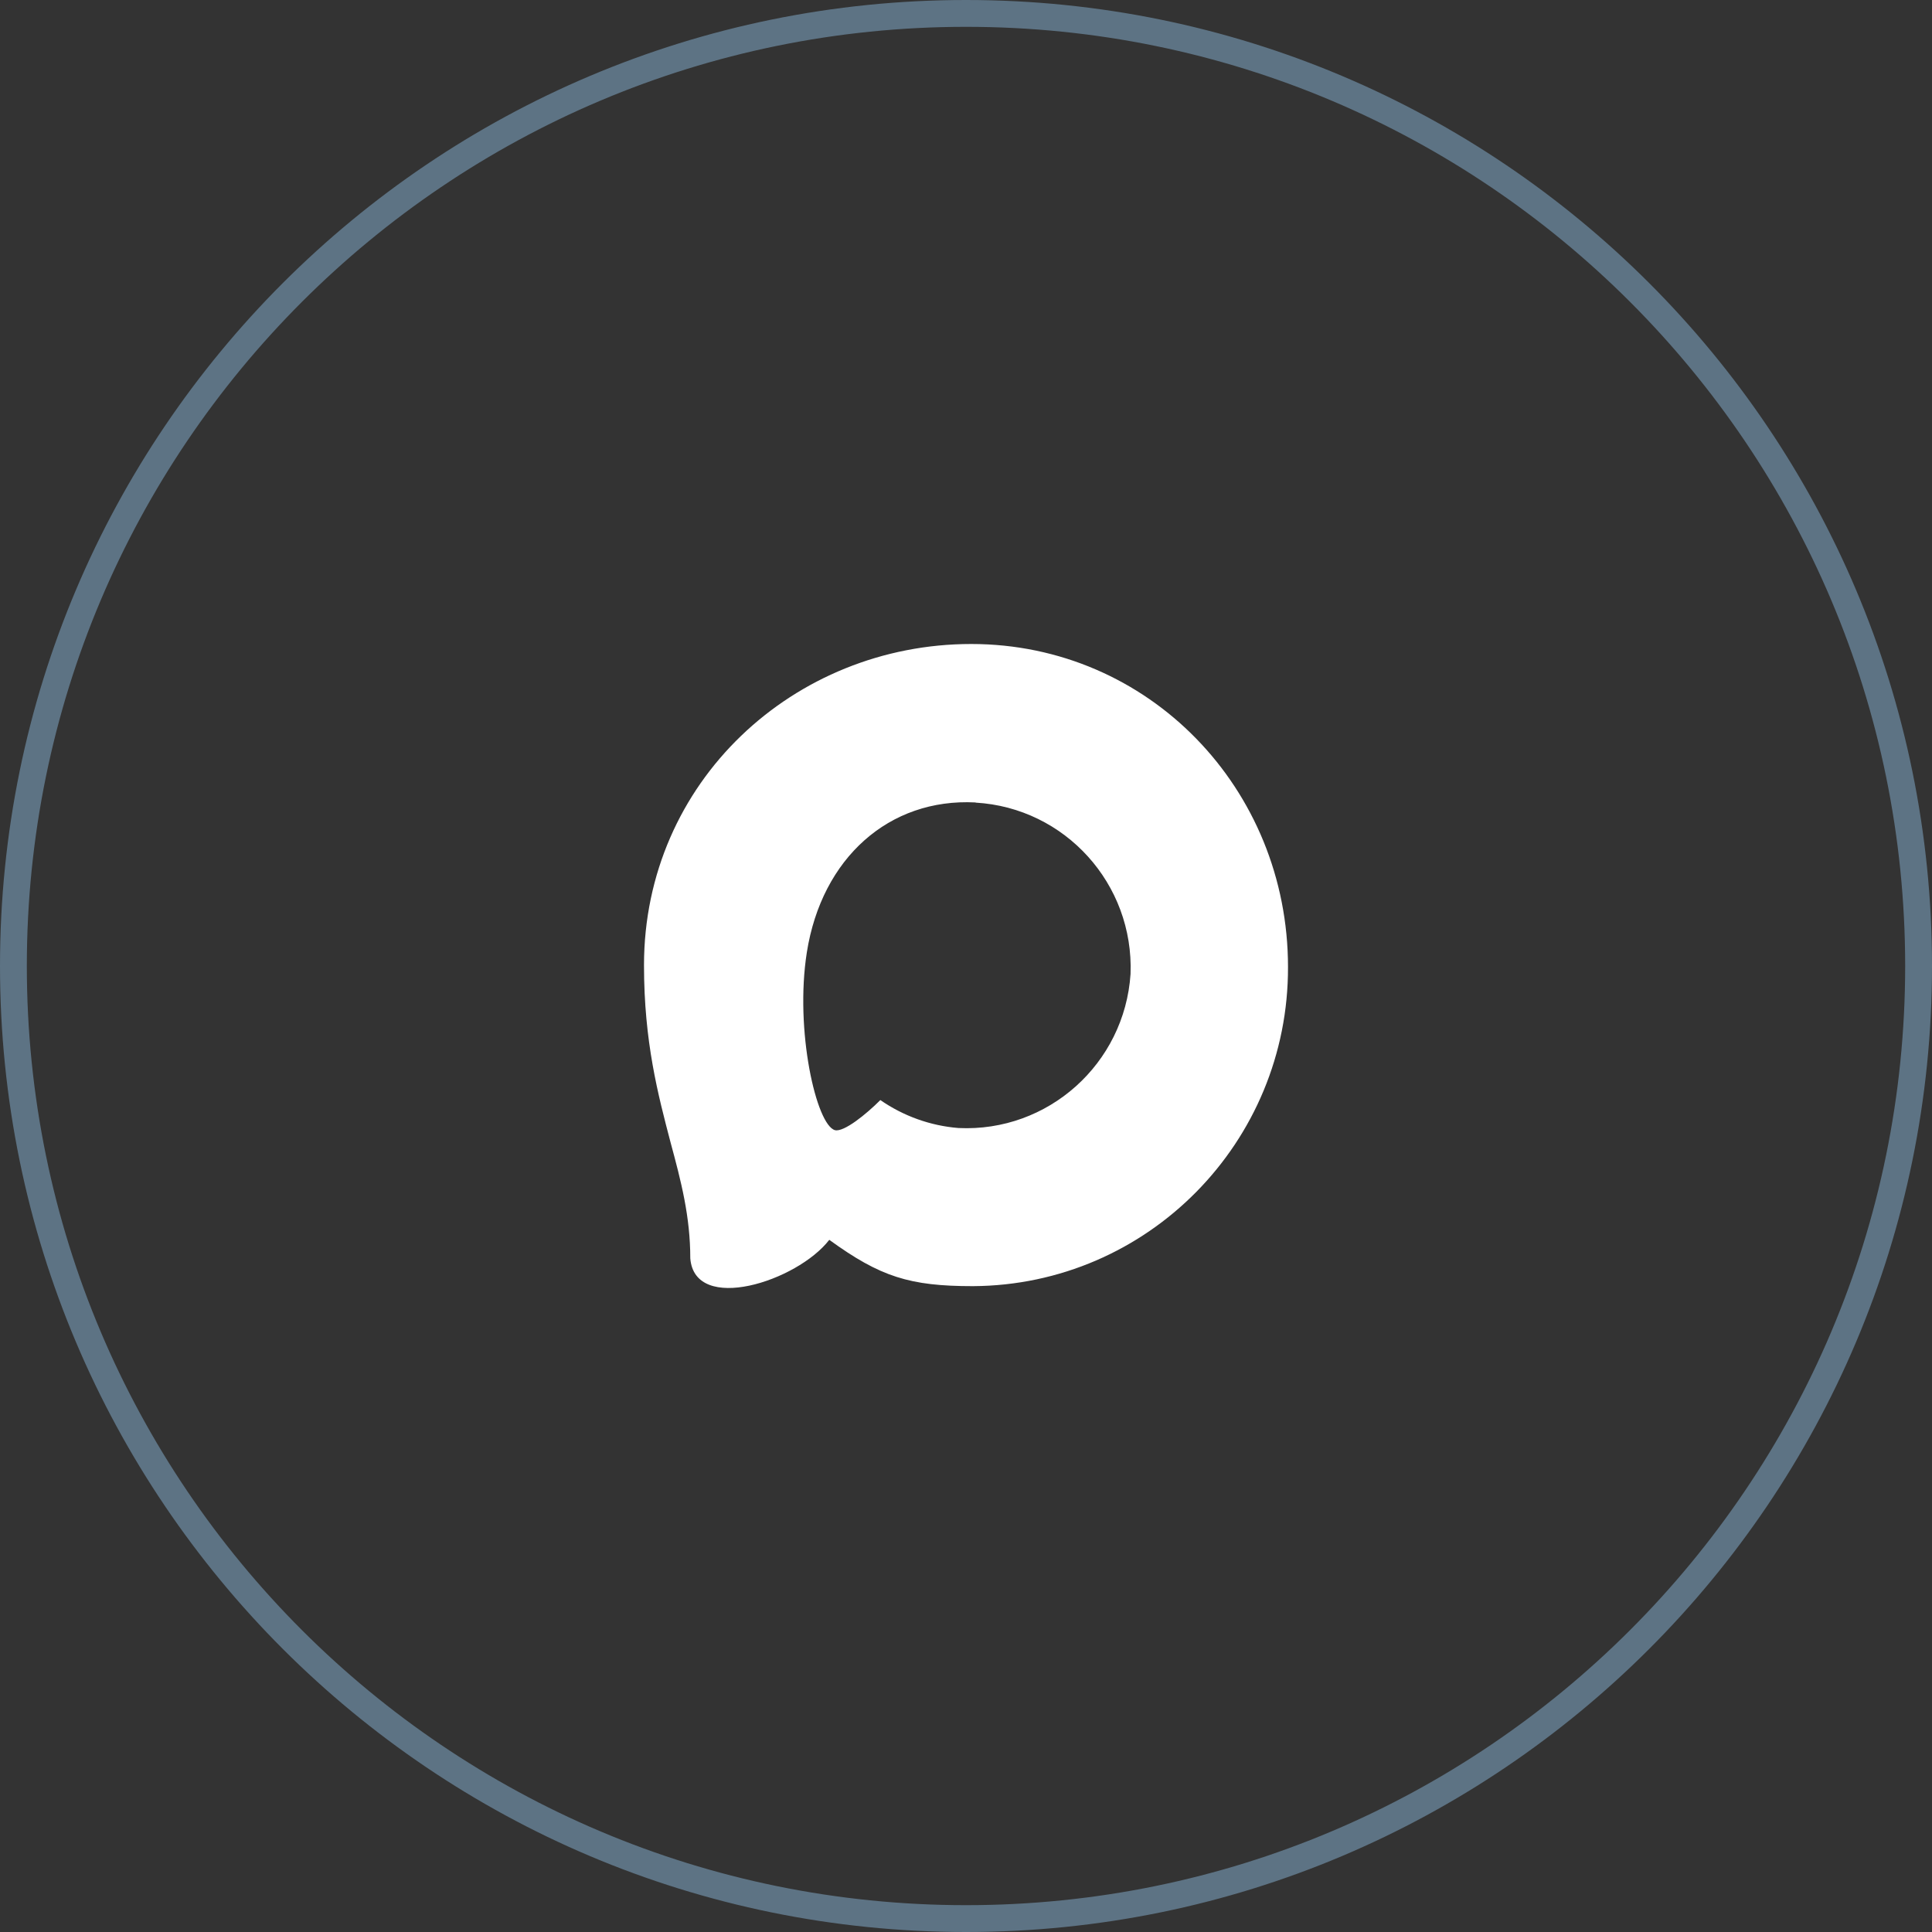 <svg width="72" height="72" viewBox="0 0 72 72" fill="none" xmlns="http://www.w3.org/2000/svg">
<rect x="0" y="0" width="72" height="72" fill="#333333" stroke="none"/>
<path d="M36 0.5C55.606 0.5 71.5 16.394 71.5 36C71.5 55.606 55.606 71.5 36 71.5C16.394 71.5 0.5 55.606 0.5 36C0.5 16.394 16.394 0.5 36 0.5Z" stroke="#5D7384"/>
<path fill-rule="evenodd" clip-rule="evenodd" d="M36.258 47.931C33.903 47.931 32.808 47.586 30.905 46.205C29.702 47.759 25.891 48.973 25.725 46.895C25.725 45.336 25.381 44.018 24.991 42.579C24.527 40.806 24 38.832 24 35.971C24 29.14 29.582 24 36.195 24C42.814 24 48 29.393 48 36.035C48.022 42.574 42.769 47.897 36.258 47.931ZM36.355 29.905C33.135 29.738 30.625 31.977 30.069 35.488C29.61 38.395 30.424 41.934 31.117 42.118C31.45 42.199 32.286 41.52 32.808 40.996C33.67 41.594 34.675 41.954 35.719 42.038C39.056 42.199 41.908 39.648 42.132 36.3C42.262 32.945 39.693 30.103 36.355 29.911L36.355 29.905Z" fill="white"/>
</svg>
